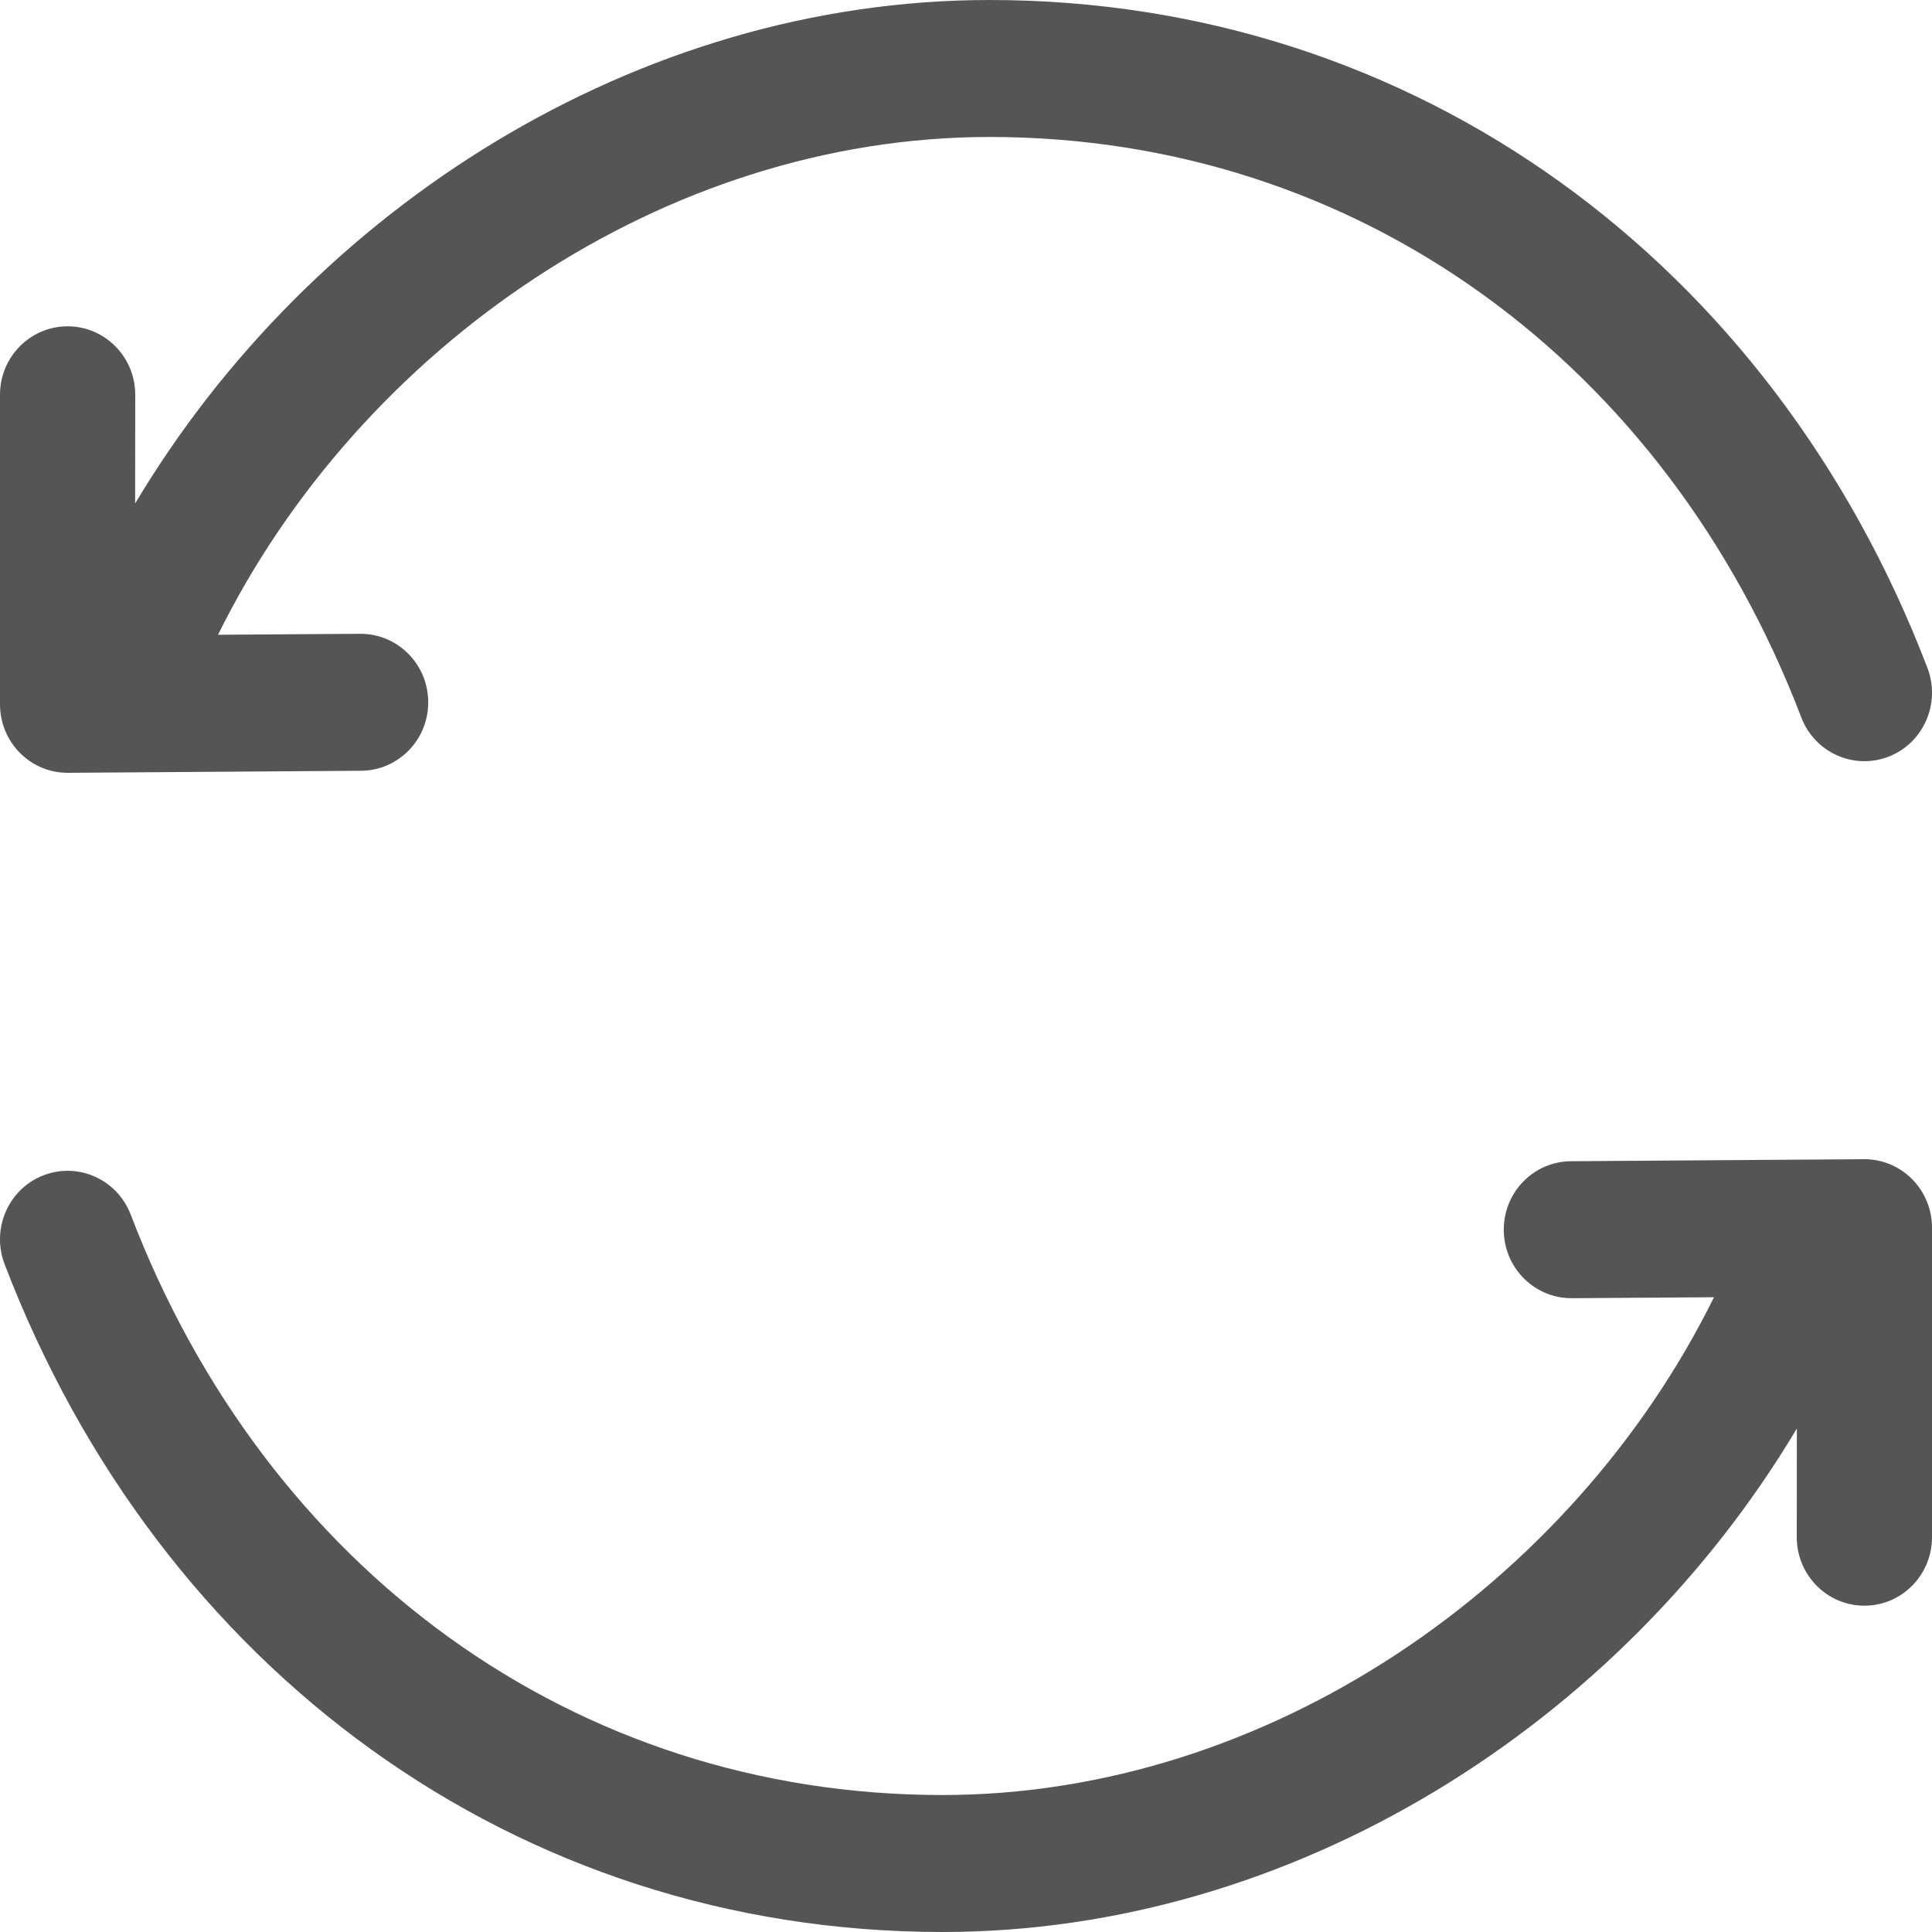 <?xml version="1.0" encoding="utf-8"?><!-- Скачано с сайта svg4.ru / Downloaded from svg4.ru -->
<svg width="800px" height="800px" viewBox="0 0 20 20" xmlns="http://www.w3.org/2000/svg">
  <path fill="#555" d="M19.295,12 C19.684,11.997 20,12.315 20,12.709 L20,15.913 C20,16.305 19.687,16.622 19.3,16.622 C18.914,16.622 18.6,16.305 18.6,15.913 L18.601,14.788 C16.778,17.844 13.398,20 9.756,20 C5.347,20 1.65,17.279 0.047,13.085 C-0.092,12.72 0.087,12.309 0.447,12.168 C0.808,12.027 1.213,12.208 1.353,12.573 C2.752,16.235 5.941,18.582 9.756,18.582 C13.127,18.582 16.276,16.401 17.743,13.429 L16.272,13.439 C15.885,13.441 15.57,13.126 15.567,12.735 C15.564,12.343 15.875,12.024 16.262,12.021 L19.295,12 Z M10.244,0 C14.653,0 18.35,2.721 19.953,6.915 C20.092,7.28 19.913,7.691 19.553,7.832 C19.192,7.973 18.787,7.792 18.647,7.427 C17.248,3.765 14.059,1.418 10.244,1.418 C6.873,1.418 3.724,3.599 2.257,6.571 L3.728,6.561 C4.115,6.559 4.43,6.874 4.433,7.265 C4.436,7.657 4.125,7.976 3.738,7.979 L0.705,8 C0.316,8.003 4.36983782e-13,7.685 4.36983782e-13,7.291 L4.36983782e-13,4.087 C4.36983782e-13,3.695 0.313,3.378 0.7,3.378 C1.086,3.378 1.4,3.695 1.4,4.087 L1.399,5.212 C3.222,2.156 6.602,0 10.244,0 Z"/>
</svg>